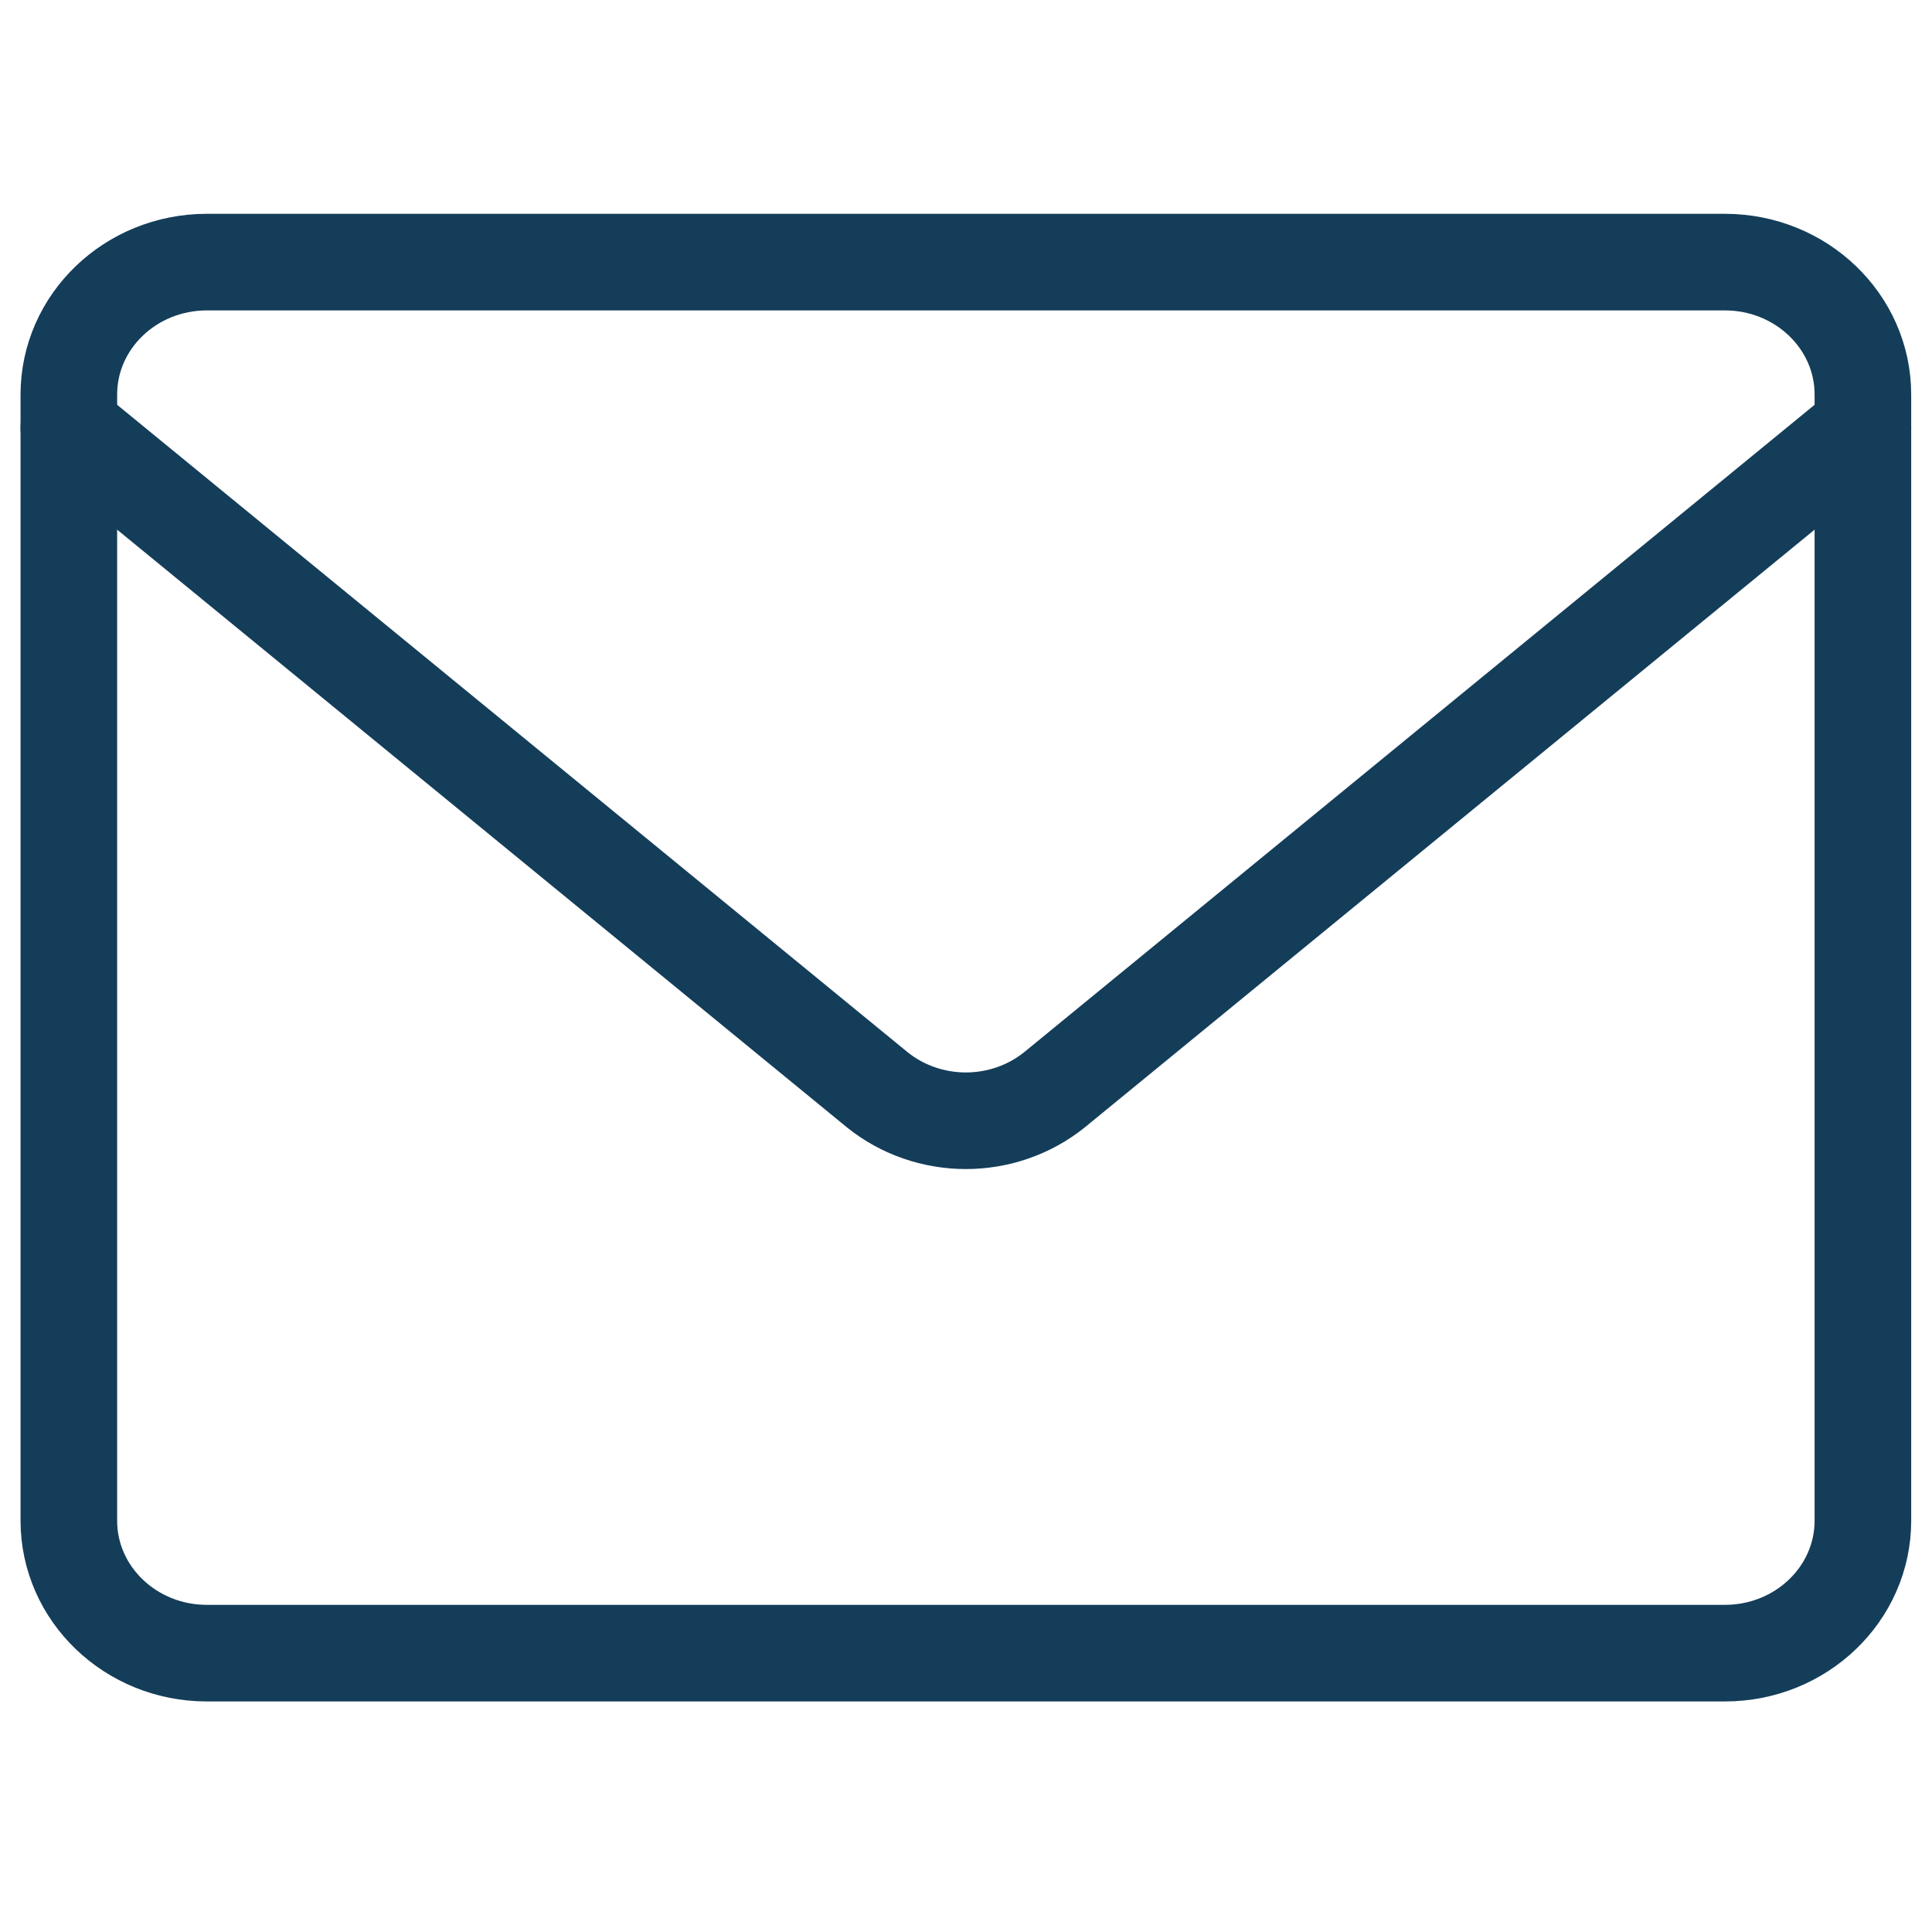 <svg width="30" height="30" viewBox="0 0 30 30" fill="none" xmlns="http://www.w3.org/2000/svg">
<path d="M26.784 4.07H3.212C2.029 4.07 1.069 4.991 1.069 6.127V23.613C1.069 24.749 2.029 25.67 3.212 25.67H26.784C27.967 25.67 28.927 24.749 28.927 23.613V6.127C28.927 4.991 27.967 4.07 26.784 4.07Z" stroke="#143D59" stroke-width="1.5" stroke-linecap="round" stroke-linejoin="round"/>
<path d="M1.069 6.641L13.627 16.926C14.011 17.234 14.497 17.403 14.998 17.403C15.499 17.403 15.984 17.234 16.369 16.926L28.927 6.641" stroke="#143D59" stroke-width="1.5" stroke-linecap="round" stroke-linejoin="round"/>
</svg>
